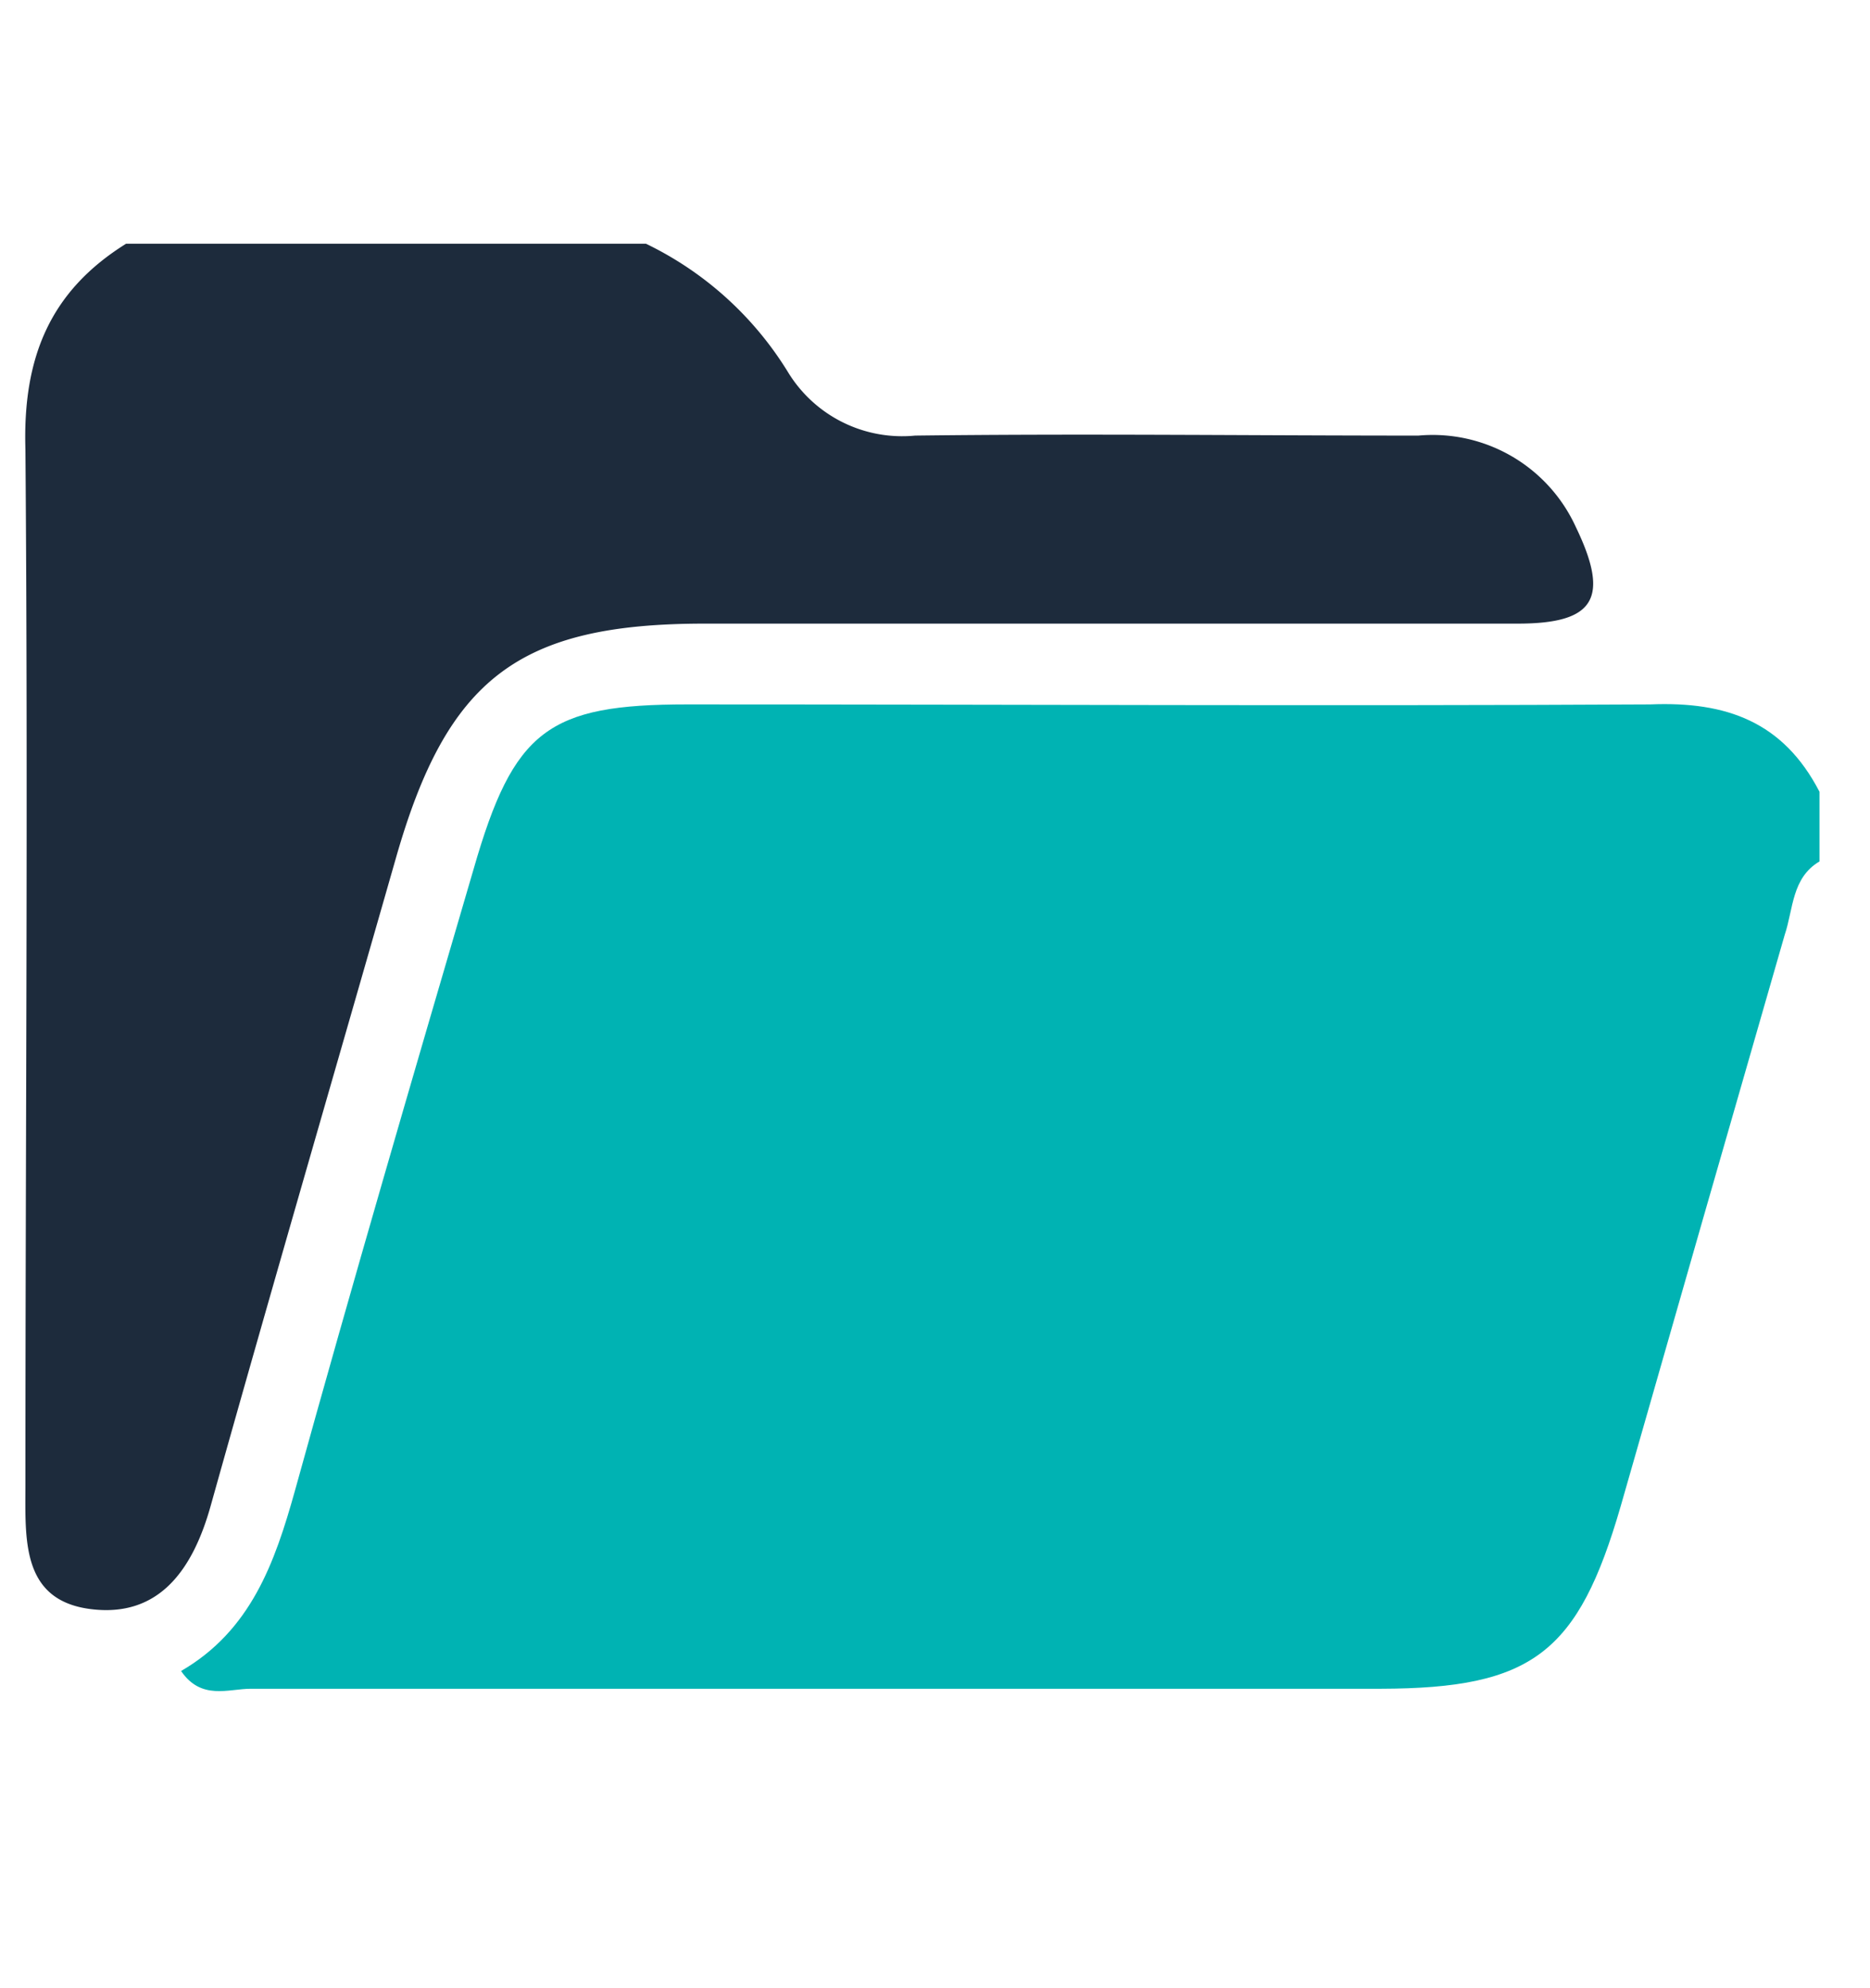 <svg xmlns="http://www.w3.org/2000/svg" id="Layer_1" data-name="Layer 1" viewBox="0 0 53.7 57.1"><defs><style>.cls-1{fill:#00b3b3;}.cls-2{fill:#1d2b3c;}</style></defs><path class="cls-1" d="M52.25,22.74v2c-.8.47-.75,1.37-1,2.11Q48.9,35,46.54,43.26c-1.22,4.21-2.53,5.23-6.89,5.24q-16.21,0-32.45,0c-.64,0-1.42.34-2-.51,2-1.16,2.69-3.1,3.27-5.18,1.66-6,3.39-11.91,5.13-17.85,1.15-4,2.14-4.73,6.14-4.73,9.22,0,18.43.05,27.65,0C49.58,20.14,51.21,20.73,52.25,22.74Z"></path><path class="cls-2" d="M3.62,7H18.55a9.76,9.76,0,0,1,4.08,3.69,3.84,3.84,0,0,0,3.65,1.82c4.82-.06,9.63,0,14.45,0a4.52,4.52,0,0,1,4.52,2.62c1,2.07.53,2.78-1.67,2.78H20.23c-5.34,0-7.39,1.58-8.86,6.73C9.6,30.83,7.8,37,6.06,43.21c-.51,1.85-1.48,3.26-3.47,3S.73,44.19.73,42.63c0-9.91.08-19.82,0-29.72C.65,10.26,1.44,8.36,3.62,7Z"></path></svg>